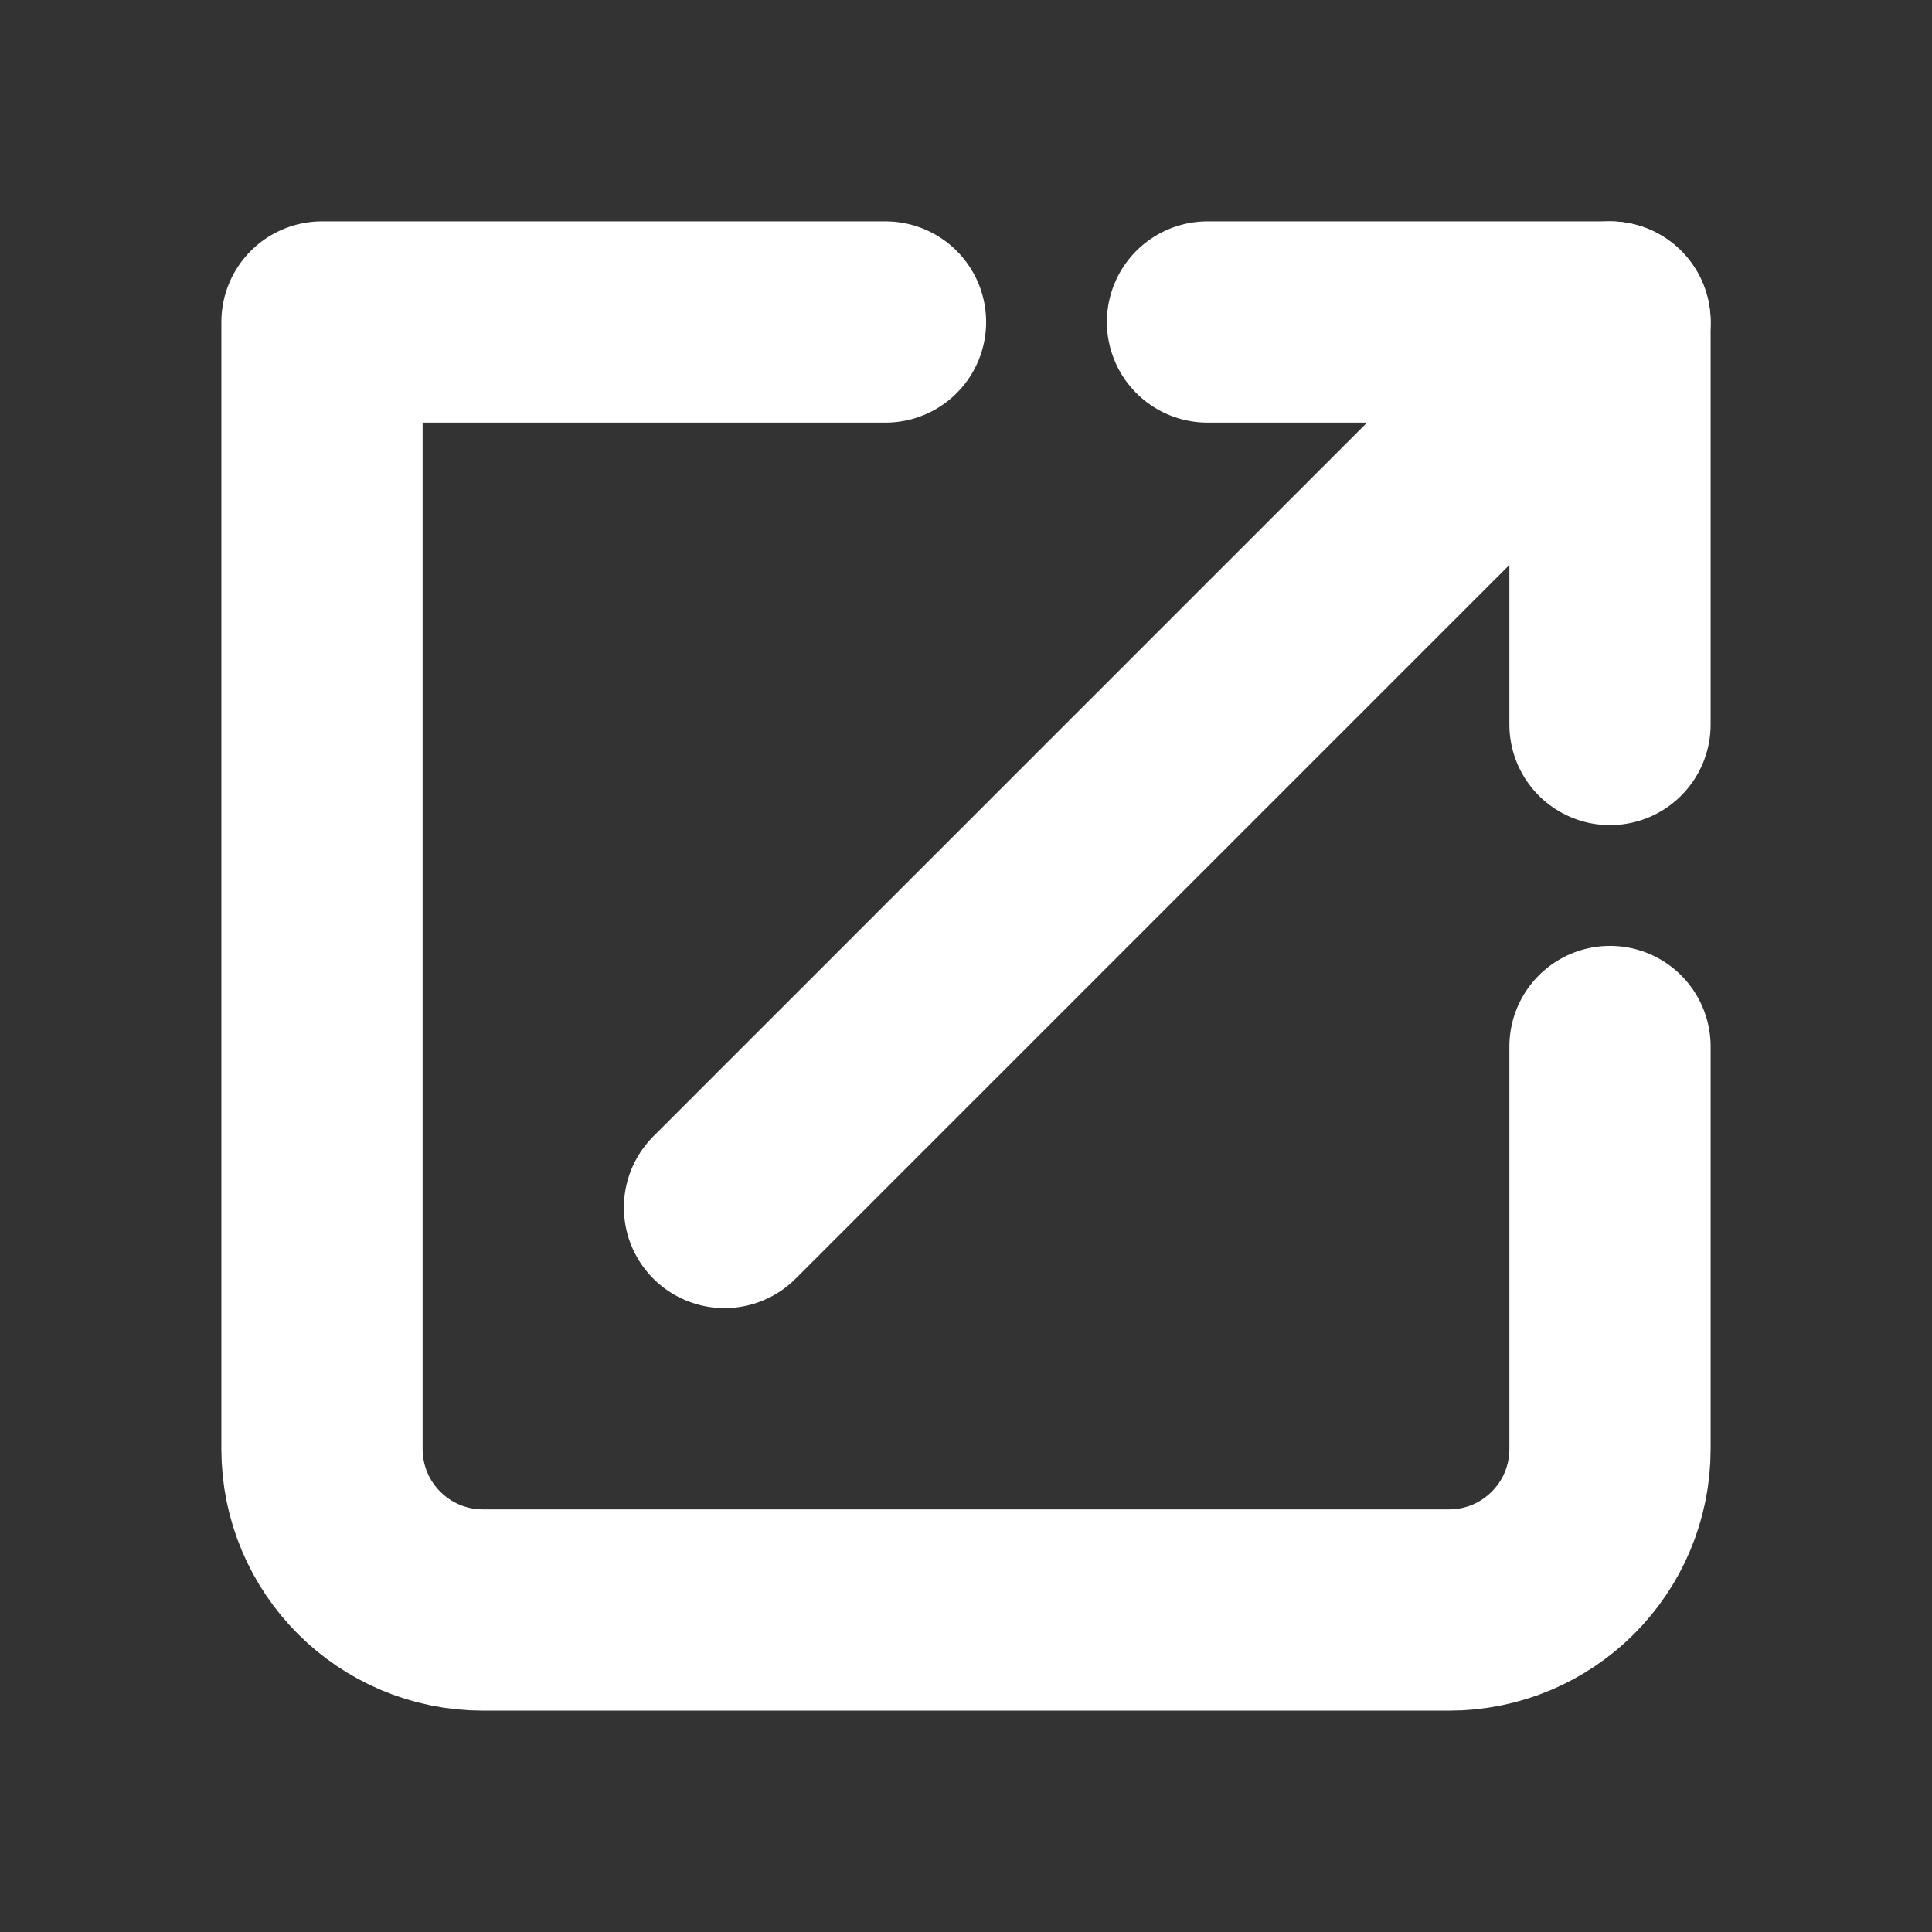 <!DOCTYPE svg PUBLIC "-//W3C//DTD SVG 1.1//EN" "http://www.w3.org/Graphics/SVG/1.1/DTD/svg11.dtd">
<!-- Uploaded to: SVG Repo, www.svgrepo.com, Transformed by: SVG Repo Mixer Tools -->
<svg width="64px" height="64px" viewBox="0 0 24 24" fill="none" xmlns="http://www.w3.org/2000/svg">
<rect x="0" y="0" width="24" height="24" fill="#333333" stroke="none"/>
<g id="SVGRepo_bgCarrier" stroke-width="0"/>
<g id="SVGRepo_tracerCarrier" stroke-linecap="round" stroke-linejoin="round"/>
<g id="SVGRepo_iconCarrier"> <g clip-path="url(#clip0_429_11072)"> <path d="M11 4H4V18C4 19.105 4.895 20 6 20H18C19.105 20 20 19.105 20 18V13" stroke="#ffffff" stroke-width="2.5" stroke-linecap="round" stroke-linejoin="round"/> <path d="M9 15L20 4" stroke="#ffffff" stroke-width="2.5" stroke-linecap="round" stroke-linejoin="round"/> <path d="M15 4H20V9" stroke="#ffffff" stroke-width="2.5" stroke-linecap="round" stroke-linejoin="round"/> </g> <defs> <clipPath id="clip0_429_11072"> <rect width="24" height="24" fill="white"/> </clipPath> </defs> </g>
</svg>
